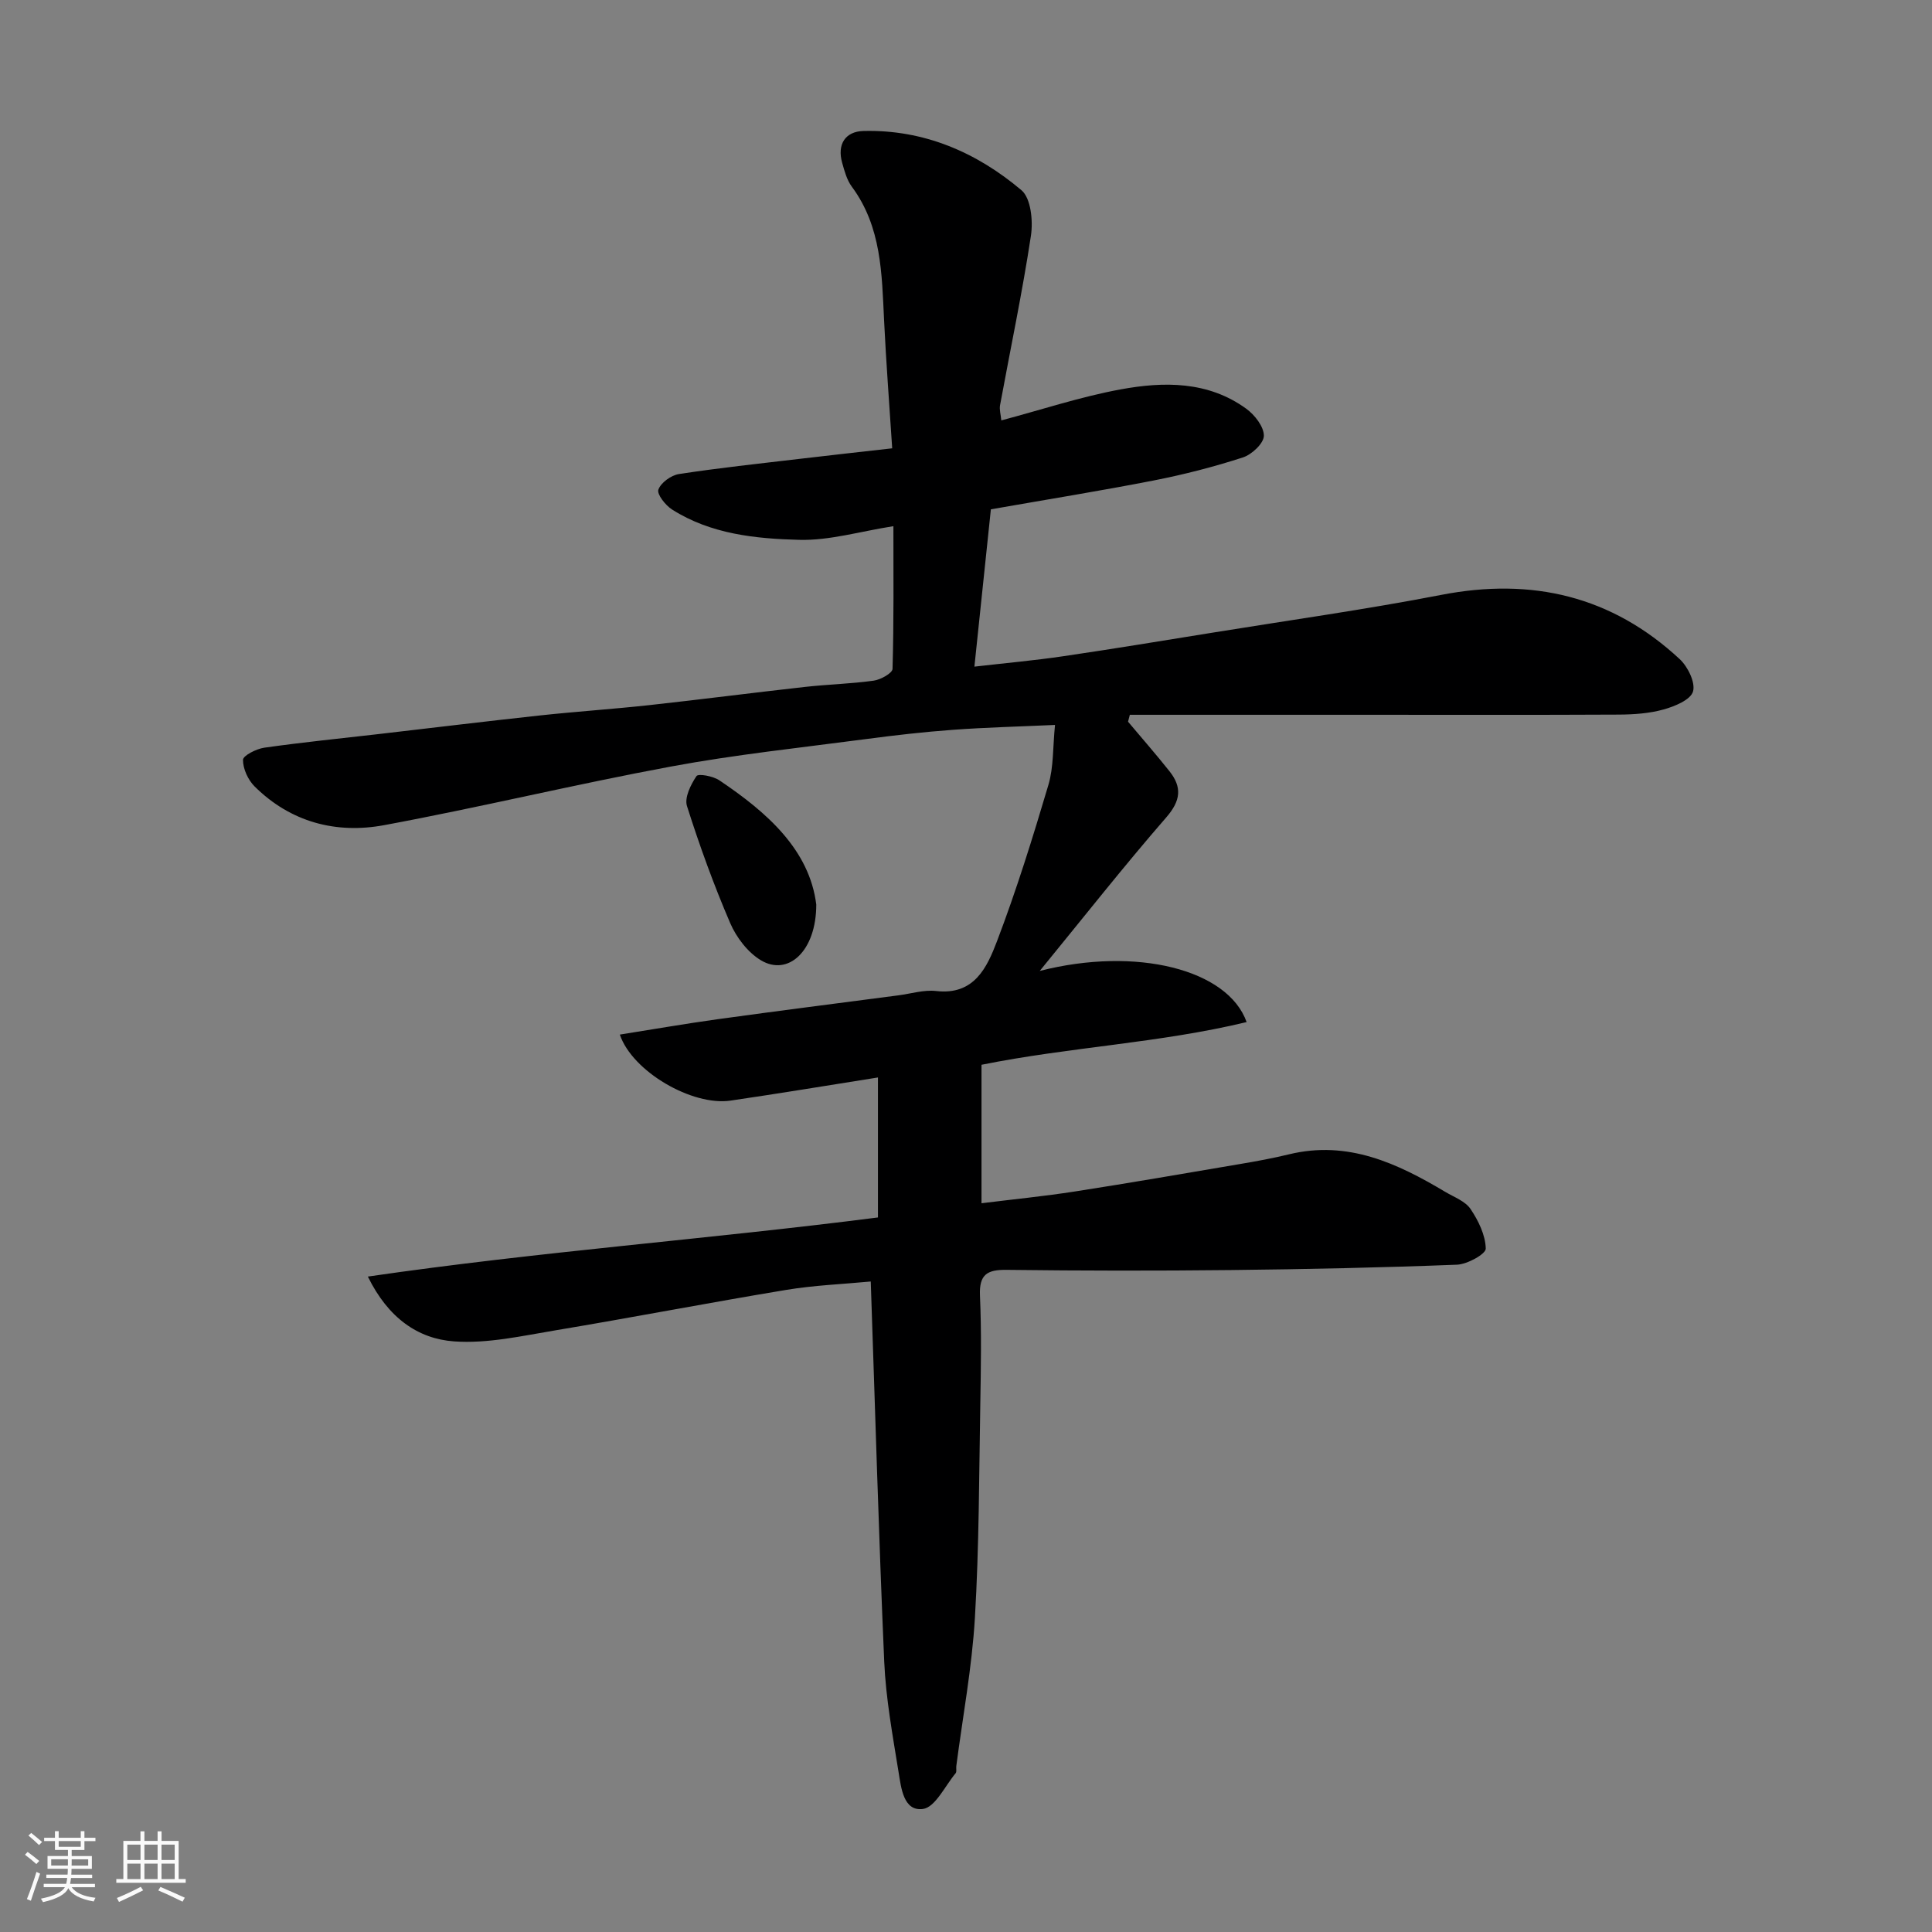 <svg enable-background="new 0 0 400 400" viewBox="0 0 400 400" xmlns="http://www.w3.org/2000/svg"><rect x="0" y="0" width="400" height="400" fill="#808080" stroke="none"/><path d="m5.17 384 .55-.58c.85.61 1.65 1.24 2.4 1.87l-.59.64c-.83-.73-1.62-1.38-2.36-1.93m1.22 9.53-.82-.34c.71-1.76 1.37-3.64 1.98-5.63.24.13.5.25.76.36-.6 1.67-1.24 3.54-1.92 5.61m-.5-13.5.57-.54c.56.44 1.31 1.06 2.26 1.87l-.64.64c-.68-.66-1.41-1.32-2.19-1.97m3.25.46h2.24v-1.36h.77v1.36h4.57v-1.36h.76v1.36h2.28v.69h-2.28v1.84h-2.64v1.26h4.18v2.64h-4.21c0 .45-.02.86-.05 1.21h4.32v.69h-4.38c-.04.34-.1.75-.19 1.22h5.15v.69h-4.82c.87 1.19 2.51 1.92 4.93 2.19-.17.31-.3.57-.37.76-2.77-.49-4.52-1.41-5.26-2.76-.56 1.26-2.3 2.23-5.24 2.9-.12-.24-.26-.48-.43-.72 2.73-.55 4.38-1.34 4.96-2.38h-4.38v-.69h4.65c.1-.38.17-.79.21-1.22h-4.32v-.69h4.4c.03-.34.05-.75.05-1.21h-4.2v-2.64h4.23v-1.26h-2.69v-1.84h-2.24zm1.46 4.46v1.29h3.45c.01-.4.02-.57.01-.53v-.32-.45h-3.46zm1.55-2.59h4.57v-1.19h-4.57zm6.11 2.59h-3.42v.77c-.01.19-.01.37-.02.53h3.44z" fill="#fafafa"/><path d="m32.63 379.16h.82v1.98h3.54v7.89h1.46v.78h-14.37v-.78h1.46v-7.89h3.54v-1.98h.82v1.98h2.73zm-3.49 11.48.5.73c-1.61.82-3.28 1.63-5 2.41-.13-.27-.28-.55-.44-.82 1.75-.72 3.4-1.49 4.94-2.32m-2.78-5.55h2.73v-3.18h-2.73zm0 3.95h2.73v-3.2h-2.73zm3.54-3.95h2.73v-3.18h-2.73zm0 3.95h2.73v-3.2h-2.73zm7.89 4.68c-1.84-.92-3.51-1.7-5.02-2.32l.45-.73c1.89.8 3.57 1.55 5.04 2.23zm-1.62-11.81h-2.73v3.18h2.73zm-2.73 7.13h2.73v-3.2h-2.73z" fill="#fafafa"/><g fill="#000001"><path d="m180.28 265.32c-5.79.55-11.71.78-17.51 1.74-15.92 2.64-31.78 5.7-47.7 8.36-6.98 1.16-14.13 2.8-21.07 2.3-7.46-.54-13.64-4.84-17.84-13.42 35.57-5.18 70.61-7.75 105.61-12.24 0-9.78 0-19.23 0-28.98-10.3 1.63-20.4 3.31-30.52 4.79-7.92 1.16-20.33-6-22.92-13.67 6.84-1.08 13.52-2.25 20.24-3.18 12.48-1.73 24.98-3.31 37.47-4.95 2.59-.34 5.25-1.18 7.78-.89 7.9.91 10.53-4.9 12.59-10.29 4.04-10.61 7.42-21.49 10.65-32.38 1.1-3.7.9-7.79 1.37-12.42-7.46.34-14.31.51-21.13 1.01-6.05.44-12.09 1.13-18.1 1.93-13.46 1.78-26.99 3.2-40.32 5.68-19.85 3.68-39.5 8.45-59.35 12.13-9.96 1.85-19.36-.62-26.81-8.01-1.37-1.36-2.42-3.65-2.41-5.51 0-.88 2.77-2.29 4.42-2.52 7.78-1.11 15.61-1.89 23.41-2.79 11.23-1.3 22.46-2.67 33.7-3.89 7.52-.81 15.07-1.31 22.59-2.13 10.75-1.18 21.47-2.57 32.22-3.77 4.74-.53 9.53-.64 14.25-1.3 1.44-.2 3.87-1.56 3.89-2.44.28-9.75.18-19.52.18-29.54-6.91 1.08-13.21 2.99-19.46 2.83-9.07-.23-18.33-1.18-26.35-6.27-1.38-.87-3.19-3.18-2.85-4.13.51-1.43 2.63-2.97 4.25-3.22 8.24-1.27 16.55-2.15 24.84-3.13 6.48-.77 12.97-1.48 19.32-2.2-.59-9.11-1.26-17.79-1.68-26.49-.47-9.66-.52-19.36-6.68-27.68-1.03-1.39-1.52-3.24-2-4.95-1.08-3.83.66-6.48 4.39-6.58 12.48-.33 23.41 4.39 32.73 12.26 1.97 1.66 2.43 6.38 1.96 9.44-1.78 11.74-4.24 23.38-6.39 35.07-.17.92.15 1.93.26 3.15 8.39-2.23 16.43-4.9 24.69-6.42 8.96-1.65 18.12-1.74 26.02 4 1.75 1.27 3.66 3.71 3.65 5.6-.01 1.56-2.5 3.9-4.35 4.49-6.01 1.95-12.17 3.53-18.37 4.75-11.05 2.16-22.17 3.95-33.8 5.99-1.09 10.43-2.21 21.13-3.41 32.57 6.52-.75 12.46-1.28 18.36-2.15 10.34-1.52 20.65-3.22 30.97-4.89 15.79-2.56 31.65-4.78 47.35-7.82 18.78-3.64 35.29.25 49.34 13.3 1.69 1.57 3.3 4.86 2.76 6.71-.51 1.73-3.79 3.08-6.1 3.72-2.95.82-6.14 1.04-9.23 1.06-17.5.09-34.99.04-52.49.04-16.26 0-32.52 0-48.78 0-.12.48-.25.96-.37 1.43 2.87 3.42 5.81 6.77 8.58 10.26 2.62 3.3 2.35 6.07-.65 9.53-8.79 10.11-17.09 20.66-26.21 31.81 20.05-5.12 38.97-.29 42.83 10.59-18.09 4.36-36.65 5.16-54.89 8.84v28.67c6.56-.82 12.99-1.45 19.35-2.44 11.45-1.78 22.87-3.76 34.29-5.7 3.37-.57 6.75-1.19 10.07-2 12.13-2.93 22.37 1.85 32.33 7.8 1.82 1.08 4.12 1.91 5.21 3.53 1.63 2.42 3.09 5.41 3.15 8.2.02 1.12-3.81 3.25-5.96 3.33-15.58.61-31.18.94-46.77 1.11-15.49.17-30.99.15-46.49-.04-4.03-.05-5.68.97-5.5 5.31.33 7.48.2 14.99.07 22.49-.26 14.77-.24 29.55-1.12 44.29-.61 10.26-2.52 20.44-3.85 30.66-.06.49.12 1.15-.14 1.47-2.2 2.64-4.23 7.07-6.78 7.4-4.02.52-4.5-4.39-5.03-7.63-1.22-7.58-2.63-15.2-2.97-22.85-1.14-26.16-1.88-52.34-2.79-78.73z"/><path d="m169 187.28c0 9.68-5.85 14.91-11.47 11.53-2.71-1.63-5.07-4.72-6.35-7.69-3.4-7.91-6.35-16.04-8.95-24.24-.55-1.75.78-4.43 1.97-6.2.38-.56 3.44 0 4.72.87 9.99 6.7 18.67 14.44 20.08 25.73z"/></g></svg>